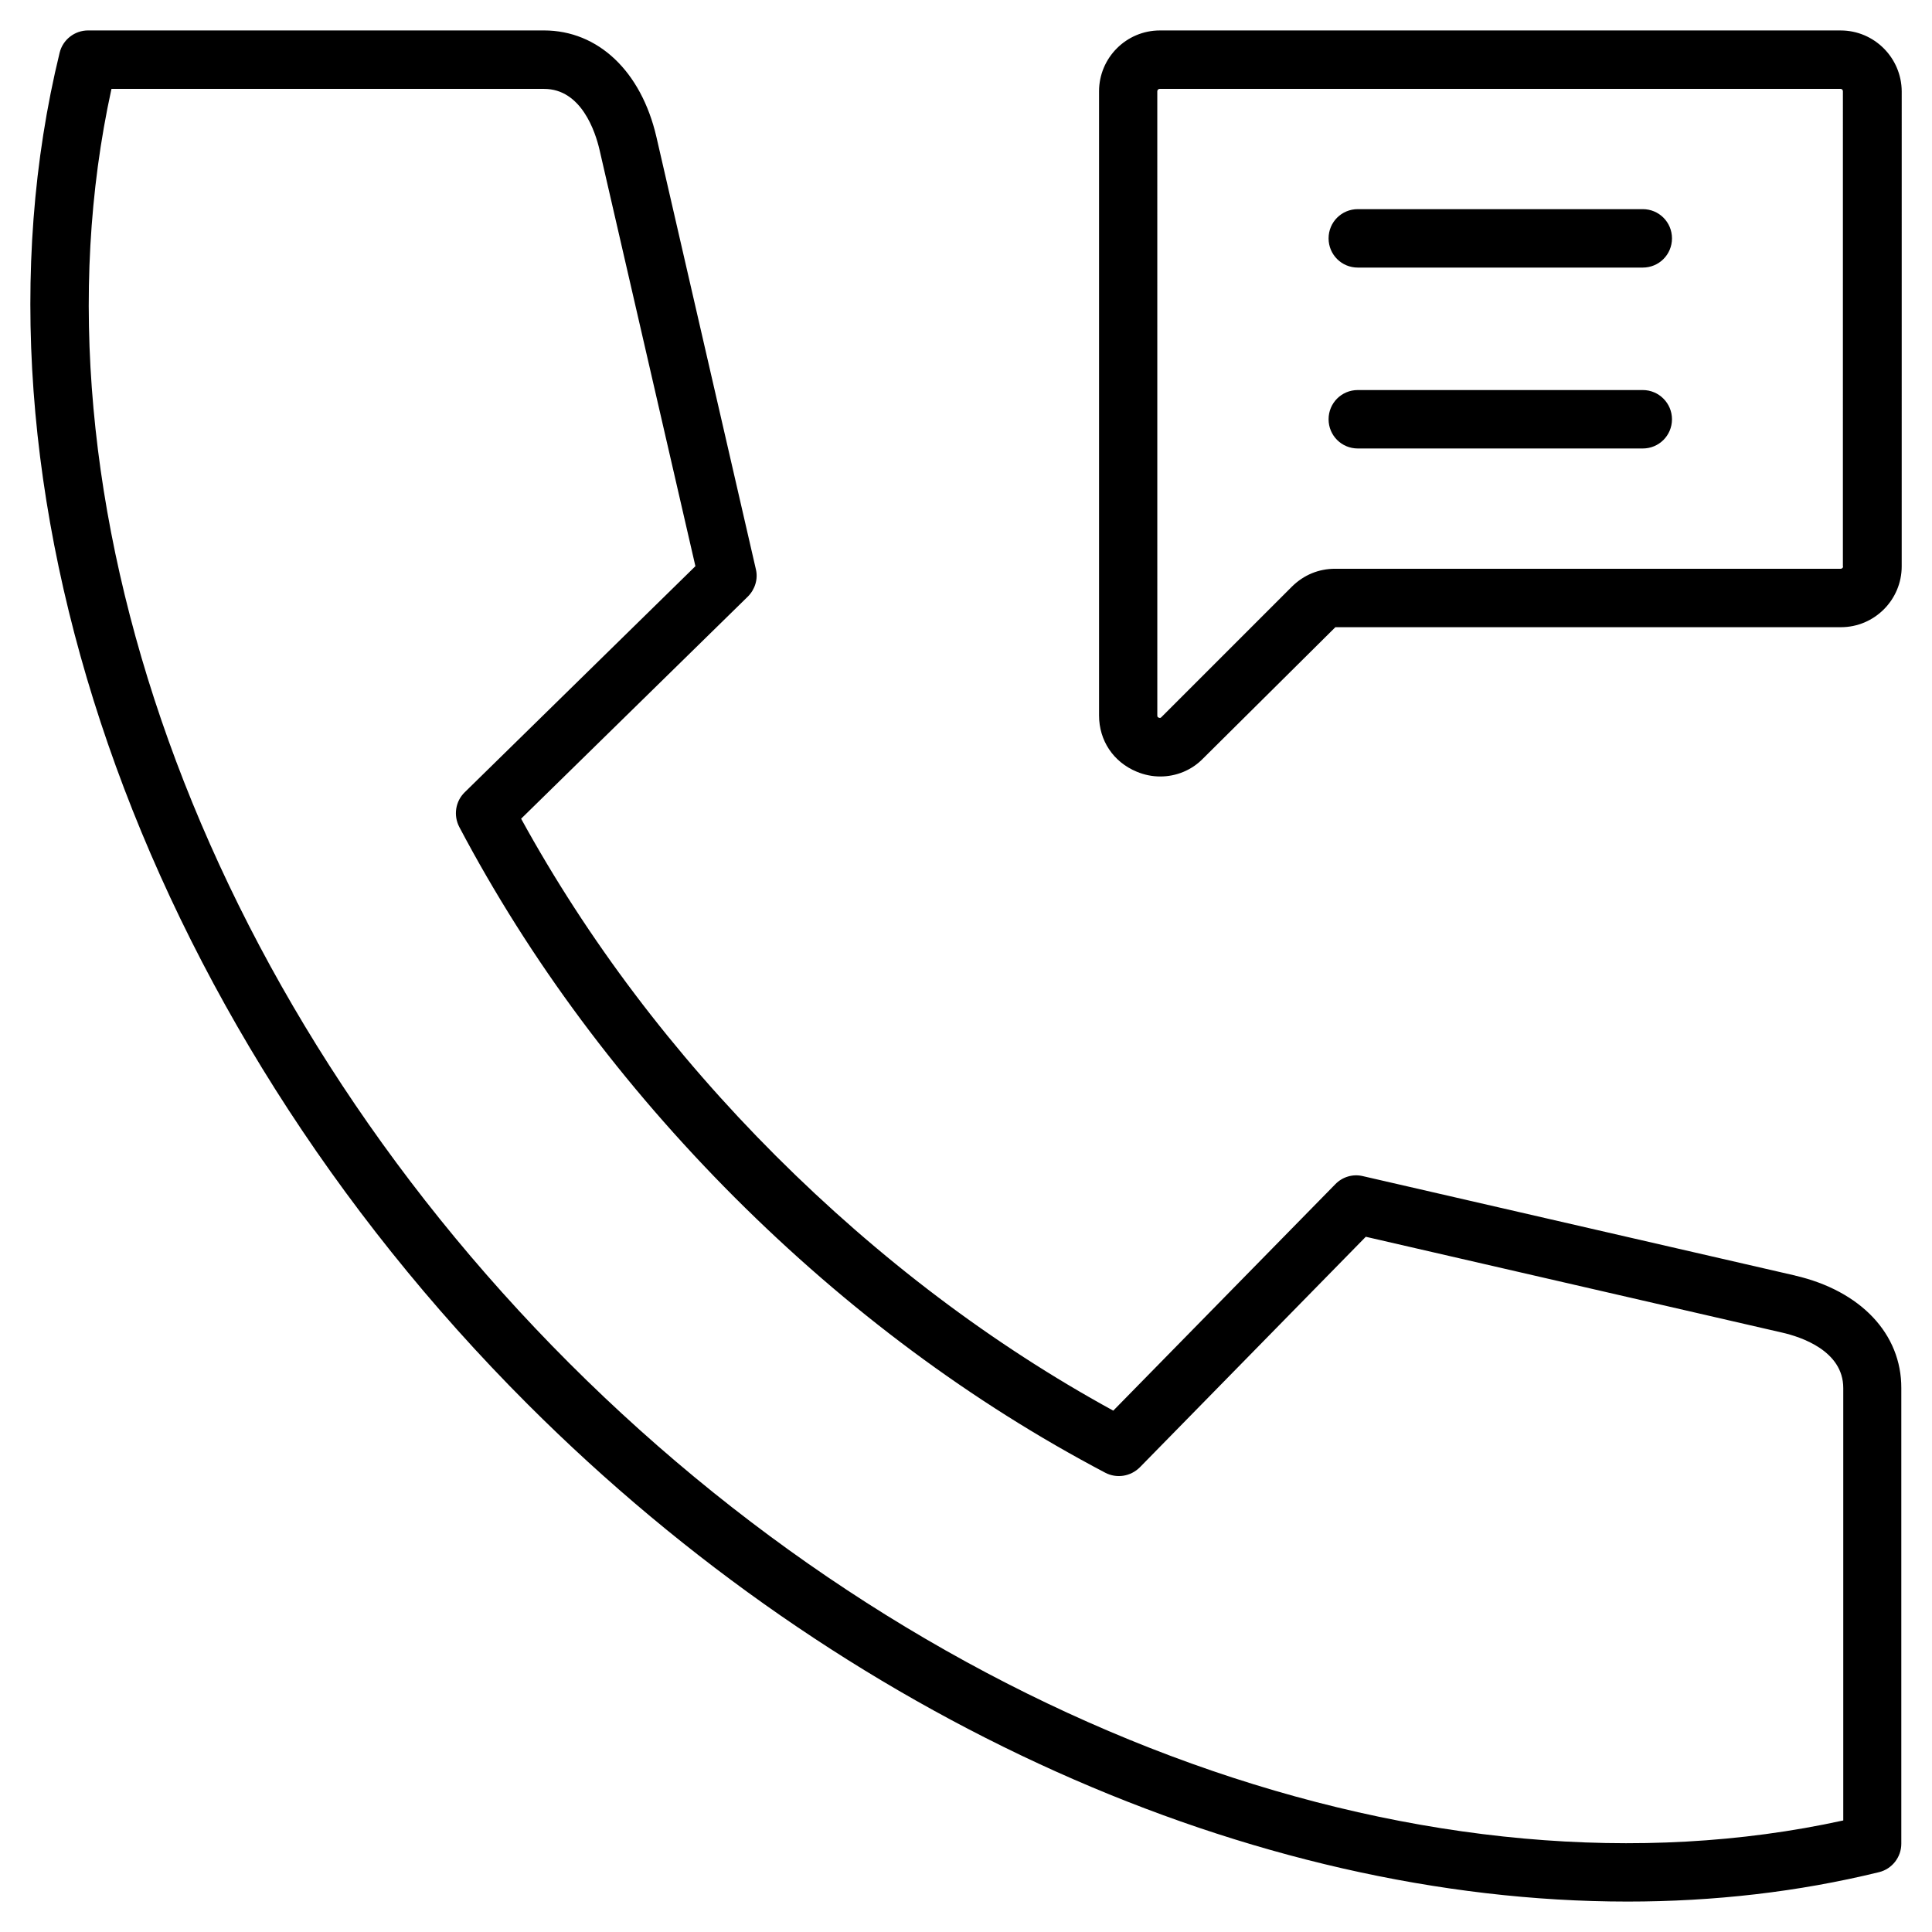 <?xml version="1.0" encoding="UTF-8"?>
<!-- Uploaded to: ICON Repo, www.svgrepo.com, Generator: ICON Repo Mixer Tools -->
<svg fill="#000000" width="800px" height="800px" version="1.1" viewBox="144 144 512 512" xmlns="http://www.w3.org/2000/svg">
 <path d="m631.8 152.07h-180.42c-8.91 0-16.121 7.266-16.121 16.121v165.41c0 6.684 3.816 12.355 9.969 14.902 2.016 0.848 4.137 1.273 6.258 1.273 4.191 0 8.324-1.645 11.348-4.773l35.055-34.789h133.96c8.91 0 16.121-7.266 16.121-16.121l0.004-125.9c-0.055-8.855-7.266-16.121-16.176-16.121zm0.637 142.02c0 0.371-0.266 0.637-0.637 0.637h-133.96c-4.402 0-8.324 1.645-11.453 4.719l-34.629 34.629c-0.16 0.16-0.316 0.266-0.688 0.105-0.266-0.105-0.371-0.211-0.371-0.582l-0.004-165.41c0-0.371 0.316-0.637 0.637-0.637h180.42c0.371 0 0.637 0.266 0.637 0.637l-0.004 125.9zm-45.344-86.922c0 4.297-3.445 7.742-7.742 7.742h-75.52c-4.297 0-7.742-3.445-7.742-7.742s3.445-7.742 7.742-7.742h75.52c4.293 0 7.742 3.445 7.742 7.742zm0 47.941c0 4.297-3.445 7.742-7.742 7.742h-75.52c-4.297 0-7.742-3.445-7.742-7.742s3.445-7.742 7.742-7.742h75.52c4.293 0 7.742 3.5 7.742 7.742zm32.668 226.93-114.6-26.355c-2.652-0.637-5.41 0.211-7.266 2.121l-58.867 60.031c-32.086-17.555-62.102-40.25-89.414-67.512-27.207-27.207-49.902-57.273-67.512-89.359l60.086-58.867c1.91-1.91 2.758-4.668 2.121-7.266l-26.355-114.55c-4.031-17.395-15.434-28.215-29.805-28.215h-120.81c-3.555 0-6.684 2.441-7.531 5.887-27.895 114.34 20.738 254.93 124.04 358.19 83.898 83.898 192.4 131.79 291.47 131.79 22.855 0 45.238-2.547 66.66-7.797 3.445-0.848 5.887-3.977 5.887-7.531v-120.75c0.055-14.371-10.766-25.773-28.105-29.805zm12.676 144.41c-108.08 23.652-239.87-23.492-337.61-121.23-97.738-97.738-144.94-229.58-121.29-337.66h114.66c9.863 0 13.578 11.348 14.691 16.176l25.402 110.31-61.148 59.926c-2.441 2.387-3.023 6.098-1.434 9.176 18.668 35.371 43.223 68.359 72.973 98.164 29.805 29.805 62.844 54.359 98.215 72.973 3.023 1.59 6.734 1.008 9.176-1.434l59.875-61.094 110.36 25.402c4.879 1.113 16.176 4.773 16.176 14.691v114.6z"/>
</svg>